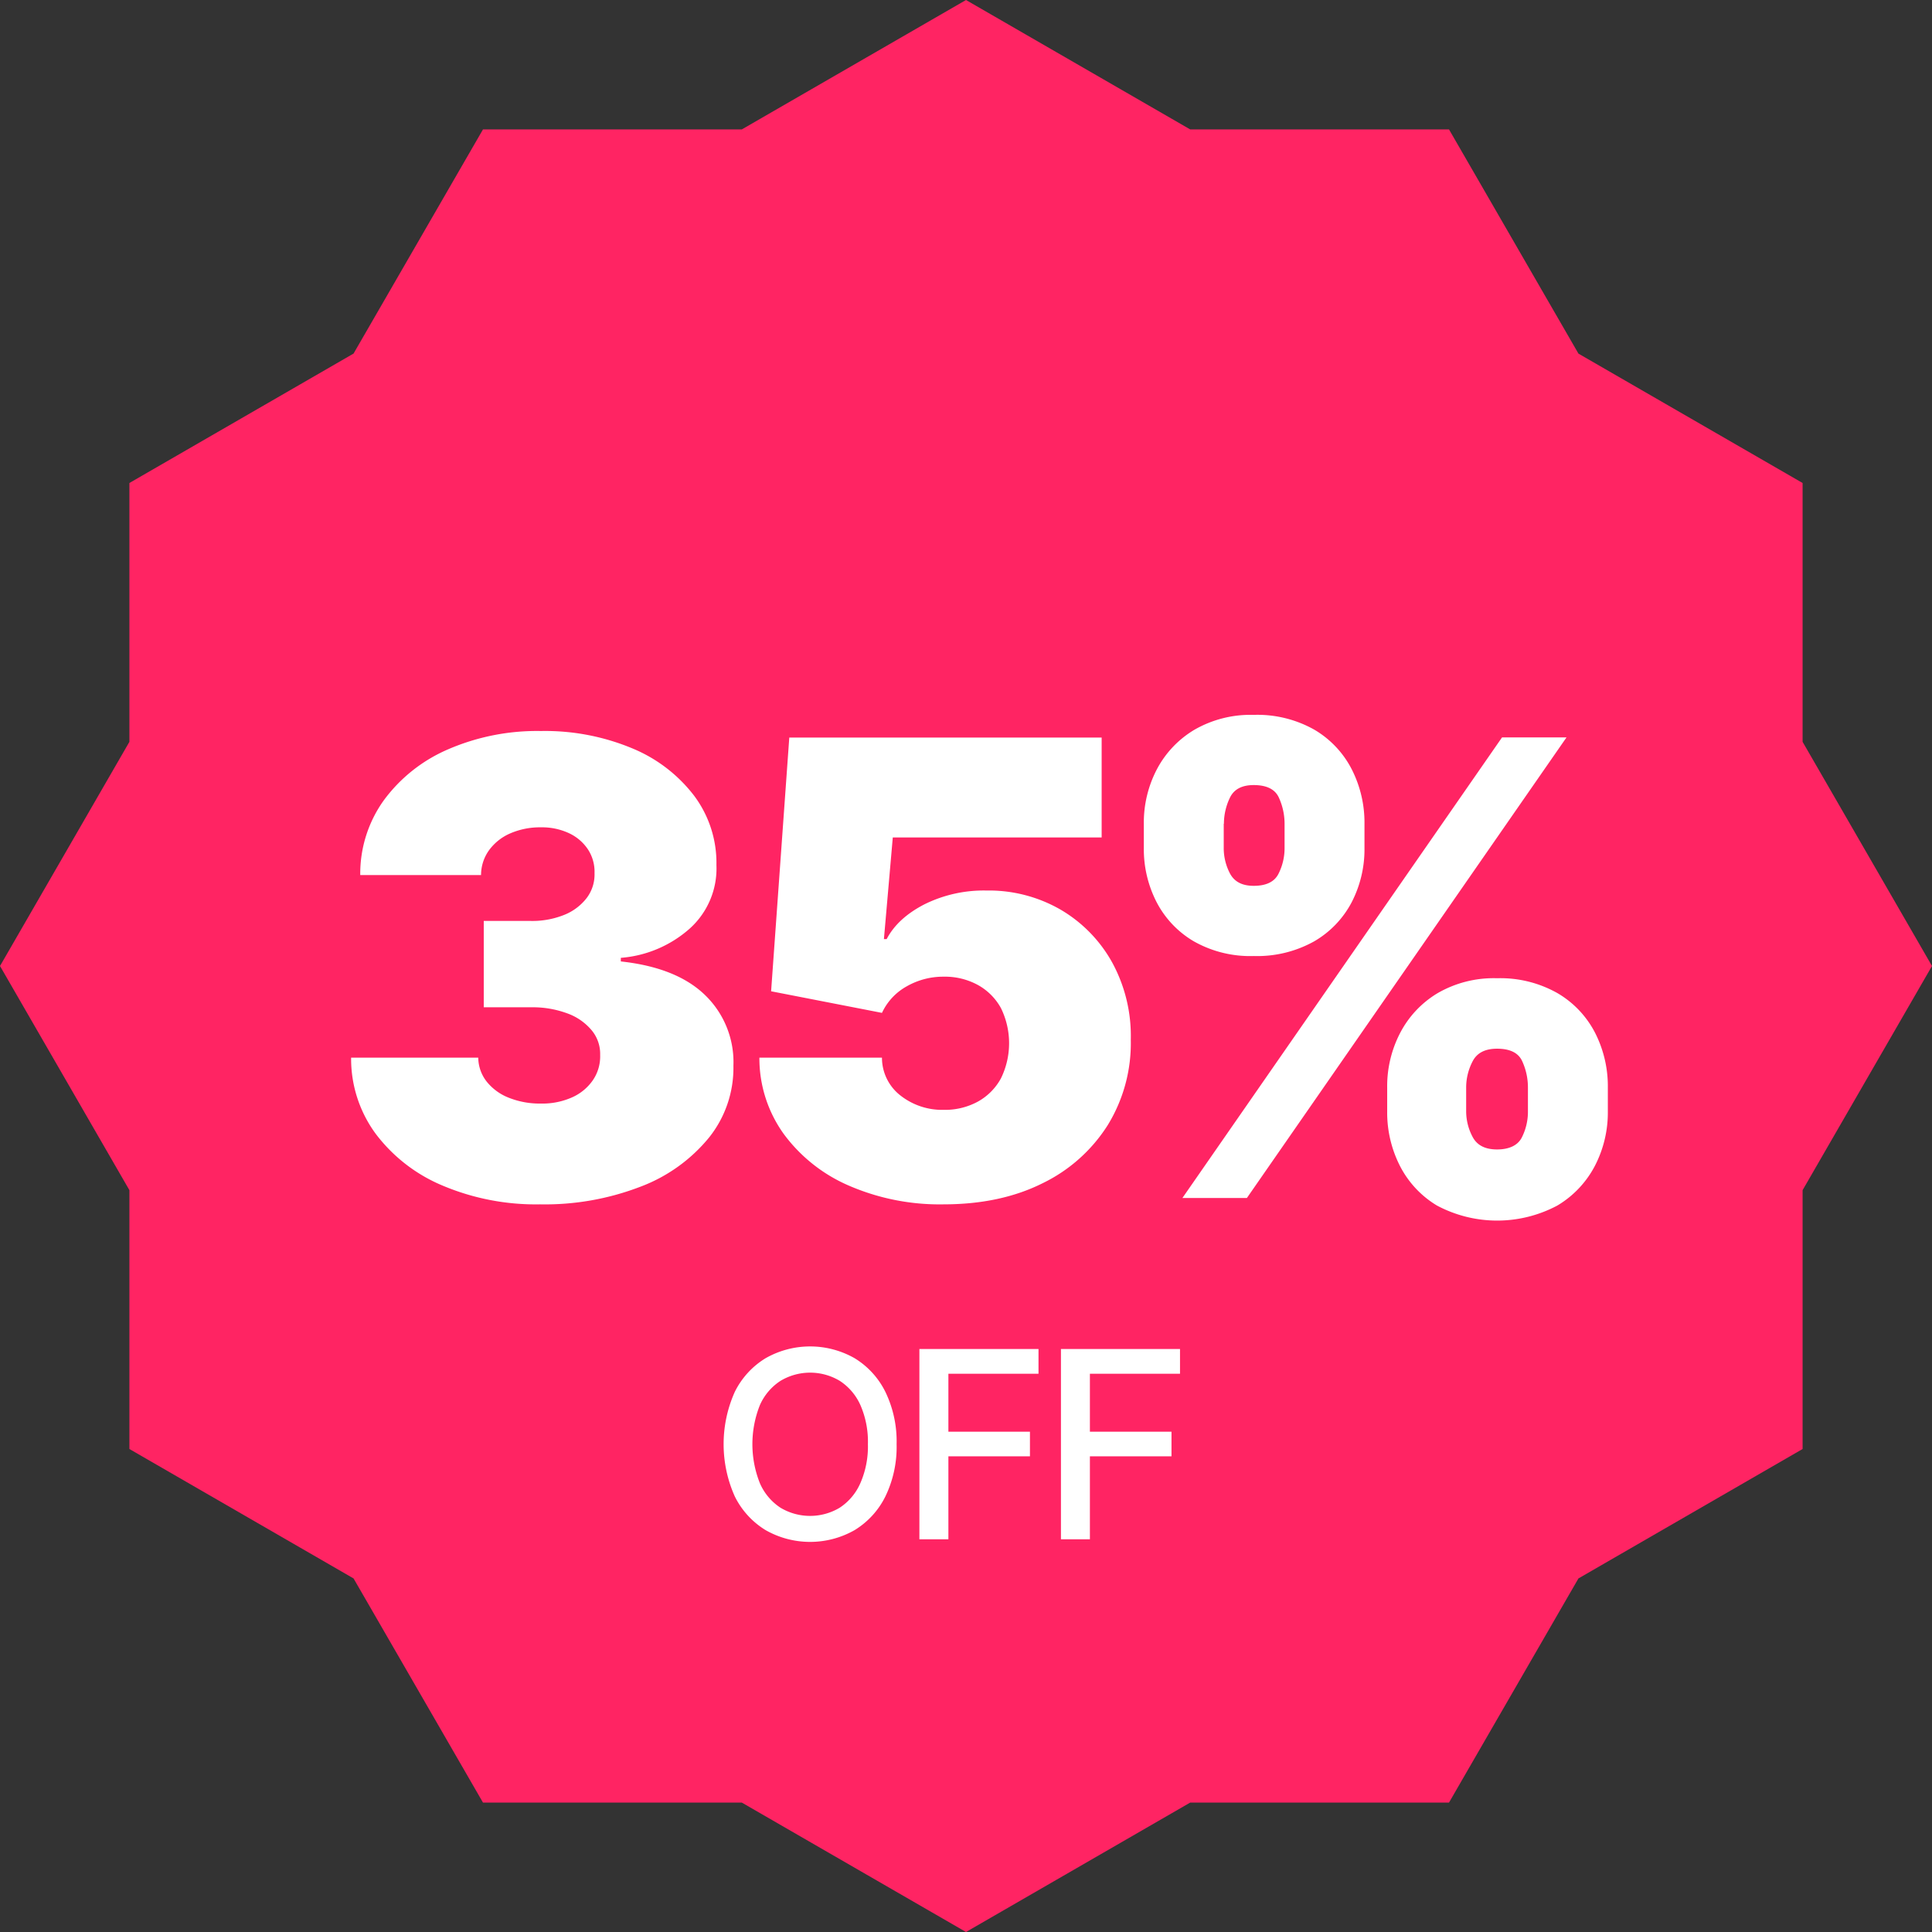 <svg xmlns="http://www.w3.org/2000/svg" viewBox="0 0 435.68 435.68"><rect x="0" y="0" width="435.68" height="435.68" fill="#333333" stroke="none"/><defs><style>.cls-1{fill:#ff2463;}.cls-2{fill:#fff;}</style></defs><g id="Layer_2" data-name="Layer 2"><g id="Layer_1-2" data-name="Layer 1"><polygon class="cls-1" points="406.5 268.39 435.68 217.84 406.5 167.29 406.5 108.92 355.95 79.74 326.76 29.18 268.39 29.18 217.84 0 167.29 29.18 108.92 29.18 79.73 79.73 29.18 108.92 29.18 167.29 0 217.84 29.18 268.39 29.18 326.76 79.73 355.95 108.92 406.5 167.29 406.5 217.84 435.68 268.39 406.5 326.76 406.5 355.95 355.95 406.5 326.76 406.5 268.39"></polygon><path class="cls-2" d="M121.79,271.59a54.05,54.05,0,0,1-22-4.24,36.46,36.46,0,0,1-15.08-11.69,28.53,28.53,0,0,1-5.53-17.15h28.67a8.87,8.87,0,0,0,1.87,5.36,11.93,11.93,0,0,0,5,3.67,18.81,18.81,0,0,0,7.27,1.32,16.41,16.41,0,0,0,7-1.39,11.21,11.21,0,0,0,4.71-3.88,9.52,9.52,0,0,0,1.64-5.68,8.32,8.32,0,0,0-1.92-5.58,12.79,12.79,0,0,0-5.5-3.81,22.51,22.51,0,0,0-8.14-1.37H109.09V207.68h10.65a19.26,19.26,0,0,0,7.5-1.37,12.05,12.05,0,0,0,5.07-3.81,8.79,8.79,0,0,0,1.76-5.58,9.21,9.21,0,0,0-1.48-5.37,10.39,10.39,0,0,0-4.28-3.66,14.36,14.36,0,0,0-6.32-1.32,16.82,16.82,0,0,0-6.94,1.37,11.62,11.62,0,0,0-4.78,3.81,9.59,9.59,0,0,0-1.79,5.58H81.24a28.35,28.35,0,0,1,5.3-16.84A35.26,35.26,0,0,1,101,169a50.45,50.45,0,0,1,21-4.15,51,51,0,0,1,20.56,3.9,33.73,33.73,0,0,1,14,10.73,25.28,25.28,0,0,1,5,15.6,18.2,18.2,0,0,1-6,14.3A26.49,26.49,0,0,1,140,216v.81q12.69,1.38,19.1,7.69a21,21,0,0,1,6.29,15.85,25.16,25.16,0,0,1-5.5,16.18,36.65,36.65,0,0,1-15.41,11.06A60,60,0,0,1,121.79,271.59Z"></path><path class="cls-2" d="M212.82,271.59a51.45,51.45,0,0,1-21.43-4.24,35.85,35.85,0,0,1-14.69-11.69,29.21,29.21,0,0,1-5.45-17.15h27.64a10.77,10.77,0,0,0,4.23,8.58,15.21,15.21,0,0,0,9.7,3.19,15.48,15.48,0,0,0,7.68-1.85,13.19,13.19,0,0,0,5.22-5.25,18,18,0,0,0,0-15.85,13.24,13.24,0,0,0-5.22-5.22,15.48,15.48,0,0,0-7.68-1.86,16.57,16.57,0,0,0-8.32,2.16,13.23,13.23,0,0,0-5.61,6l-25-4.87,4.1-57.21h70.44v22.52h-47.1l-2,22.92h.62q2.46-4.71,8.5-7.83a30.11,30.11,0,0,1,14-3.12,32.36,32.36,0,0,1,16.72,4.31A31.45,31.45,0,0,1,250.78,217,34.55,34.55,0,0,1,255,234.46a35.27,35.27,0,0,1-5.19,19.25,35.88,35.88,0,0,1-14.72,13.13Q225.61,271.58,212.82,271.59Z"></path><path class="cls-2" d="M257.94,191.24v-5.48a25.91,25.91,0,0,1,2.94-12.27,22.66,22.66,0,0,1,8.48-8.93,25.33,25.33,0,0,1,13.36-3.35,26.11,26.11,0,0,1,13.69,3.35,22,22,0,0,1,8.42,8.93,26.47,26.47,0,0,1,2.87,12.27v5.48a26,26,0,0,1-2.89,12.23,22,22,0,0,1-8.47,8.82,26.35,26.35,0,0,1-13.62,3.3,25.78,25.78,0,0,1-13.57-3.35,22,22,0,0,1-8.37-8.88A26.14,26.14,0,0,1,257.94,191.24Zm8.7,78.92,72.08-103.87h14.54L281.18,270.16Zm9.32-84.4v5.48a12.33,12.33,0,0,0,1.43,5.78c1,1.83,2.73,2.74,5.33,2.74q4.25,0,5.6-2.74a12.76,12.76,0,0,0,1.36-5.78v-5.48a14.19,14.19,0,0,0-1.28-5.88c-.85-1.89-2.75-2.84-5.68-2.84q-4.05,0-5.4,2.92A13.58,13.58,0,0,0,276,185.76Zm36.86,64.93v-5.48A26,26,0,0,1,315.71,233a22.63,22.63,0,0,1,8.42-9,25.23,25.23,0,0,1,13.47-3.4A26.11,26.11,0,0,1,351.29,224a22.07,22.07,0,0,1,8.42,8.92,26.54,26.54,0,0,1,2.87,12.28v5.48a26.16,26.16,0,0,1-2.89,12.17,22.57,22.57,0,0,1-8.48,9,28.86,28.86,0,0,1-27.18,0,22.22,22.22,0,0,1-8.37-9A26.49,26.49,0,0,1,312.82,250.69Zm17.81-5.48v5.48a12.29,12.29,0,0,0,1.46,5.7c1,1.88,2.81,2.82,5.51,2.82s4.7-.91,5.6-2.74a12.79,12.79,0,0,0,1.36-5.78v-5.48a14.19,14.19,0,0,0-1.28-5.88c-.85-1.9-2.75-2.84-5.68-2.84-2.7,0-4.53.94-5.51,2.84A12.73,12.73,0,0,0,330.63,245.21Z"></path><path class="cls-2" d="M202.19,325.67a25.57,25.57,0,0,1-2.54,11.81,18.49,18.49,0,0,1-6.94,7.58,20.29,20.29,0,0,1-20.05,0,18.48,18.48,0,0,1-6.95-7.59,28.81,28.81,0,0,1,0-23.61,18.45,18.45,0,0,1,6.95-7.58,20.29,20.29,0,0,1,20.05,0,18.43,18.43,0,0,1,6.94,7.58A25.57,25.57,0,0,1,202.19,325.67Zm-6.47,0a20.6,20.6,0,0,0-1.7-8.83,12.67,12.67,0,0,0-4.65-5.45,13,13,0,0,0-13.36,0,12.58,12.58,0,0,0-4.64,5.45,23.78,23.78,0,0,0,0,17.66A12.58,12.58,0,0,0,176,340a13,13,0,0,0,13.36,0A12.67,12.67,0,0,0,194,334.5,20.6,20.6,0,0,0,195.72,325.67Z"></path><path class="cls-2" d="M207.33,347.12V304.21h26.86v5.58H213.87v13.07h18.39v5.55H213.87v18.71Z"></path><path class="cls-2" d="M239.25,347.12V304.21H266.1v5.58H245.78v13.07h18.4v5.55h-18.4v18.71Z"></path></g></g></svg>